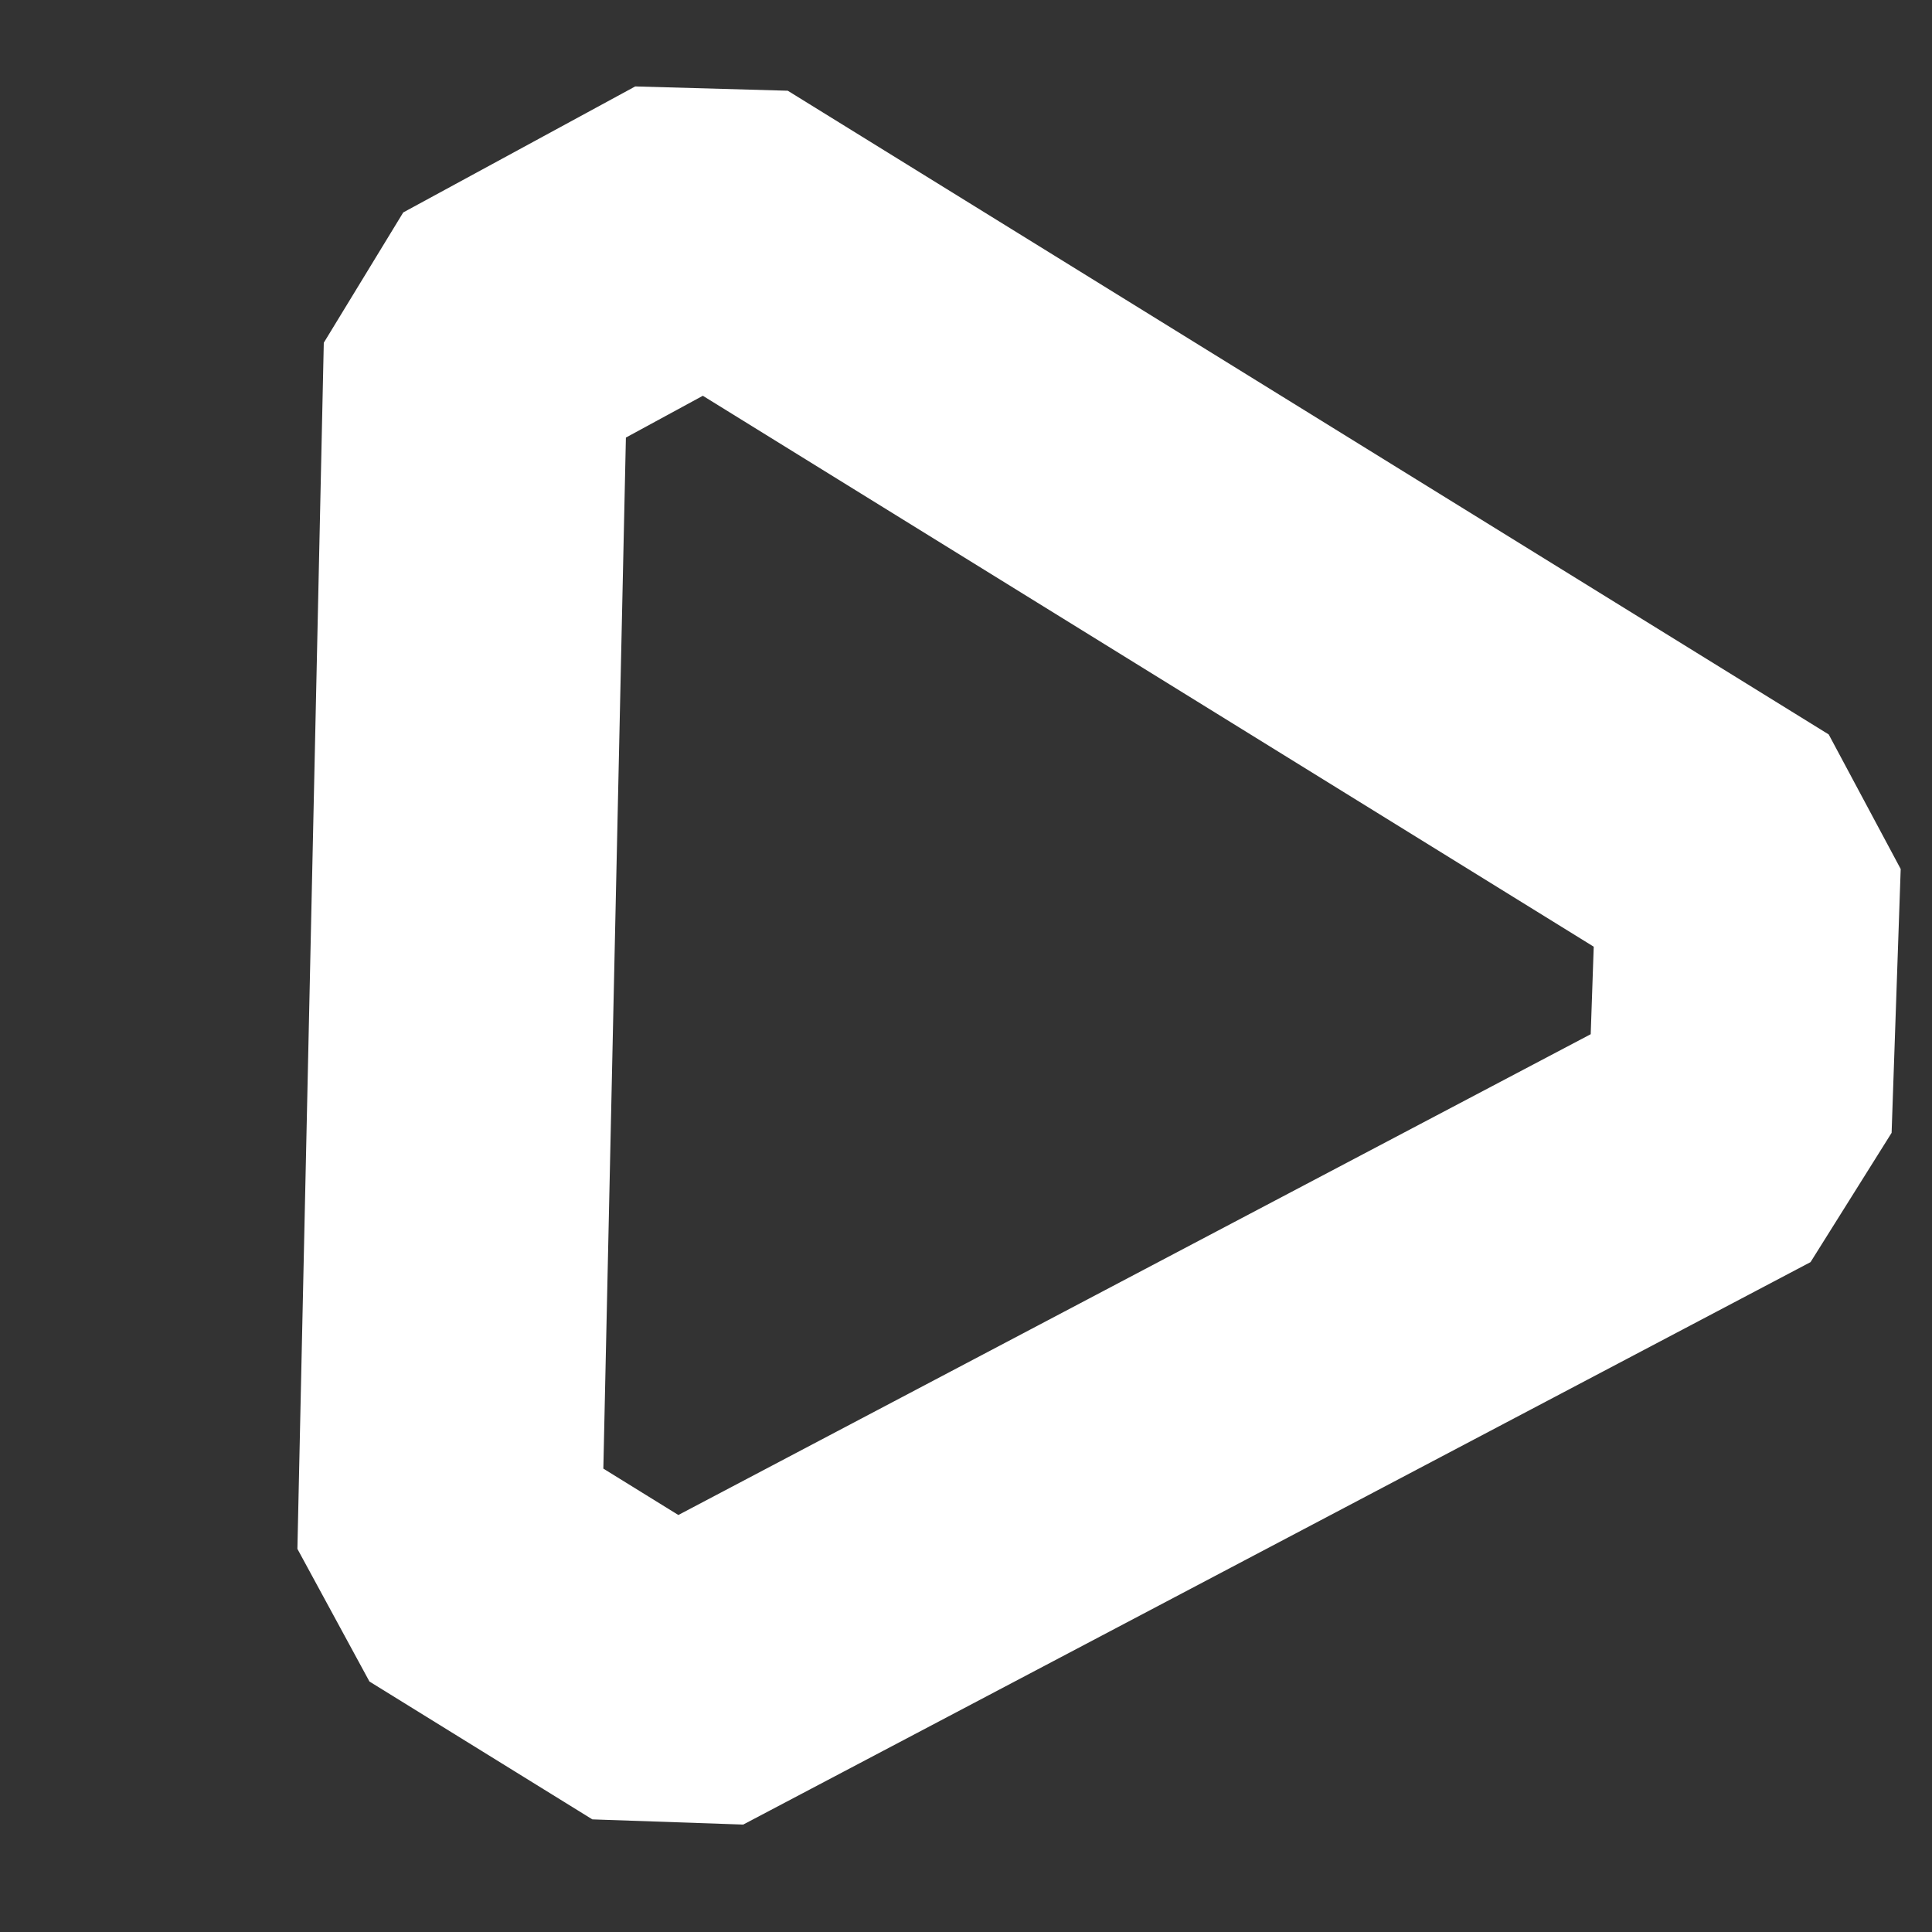 <svg width="108" height="108" viewBox="0 0 108 108" fill="none" xmlns="http://www.w3.org/2000/svg">
<rect x="0" y="0" width="108" height="108" fill="#333333" stroke="none"/>
<g clip-path="url(#clip0_248_29131)">
<path d="M25.123 86.769L37.583 94.475L97.247 63.034L97.755 48.285L39.566 12.301L26.598 19.345L25.123 86.769Z" stroke="white" stroke-width="17" stroke-linejoin="bevel"/>
</g>
<defs>
<clipPath id="clip0_248_29131">
<rect width="107.95" height="107.461" fill="white" transform="translate(0.025 0.269)"/>
</clipPath>
</defs>
</svg>
